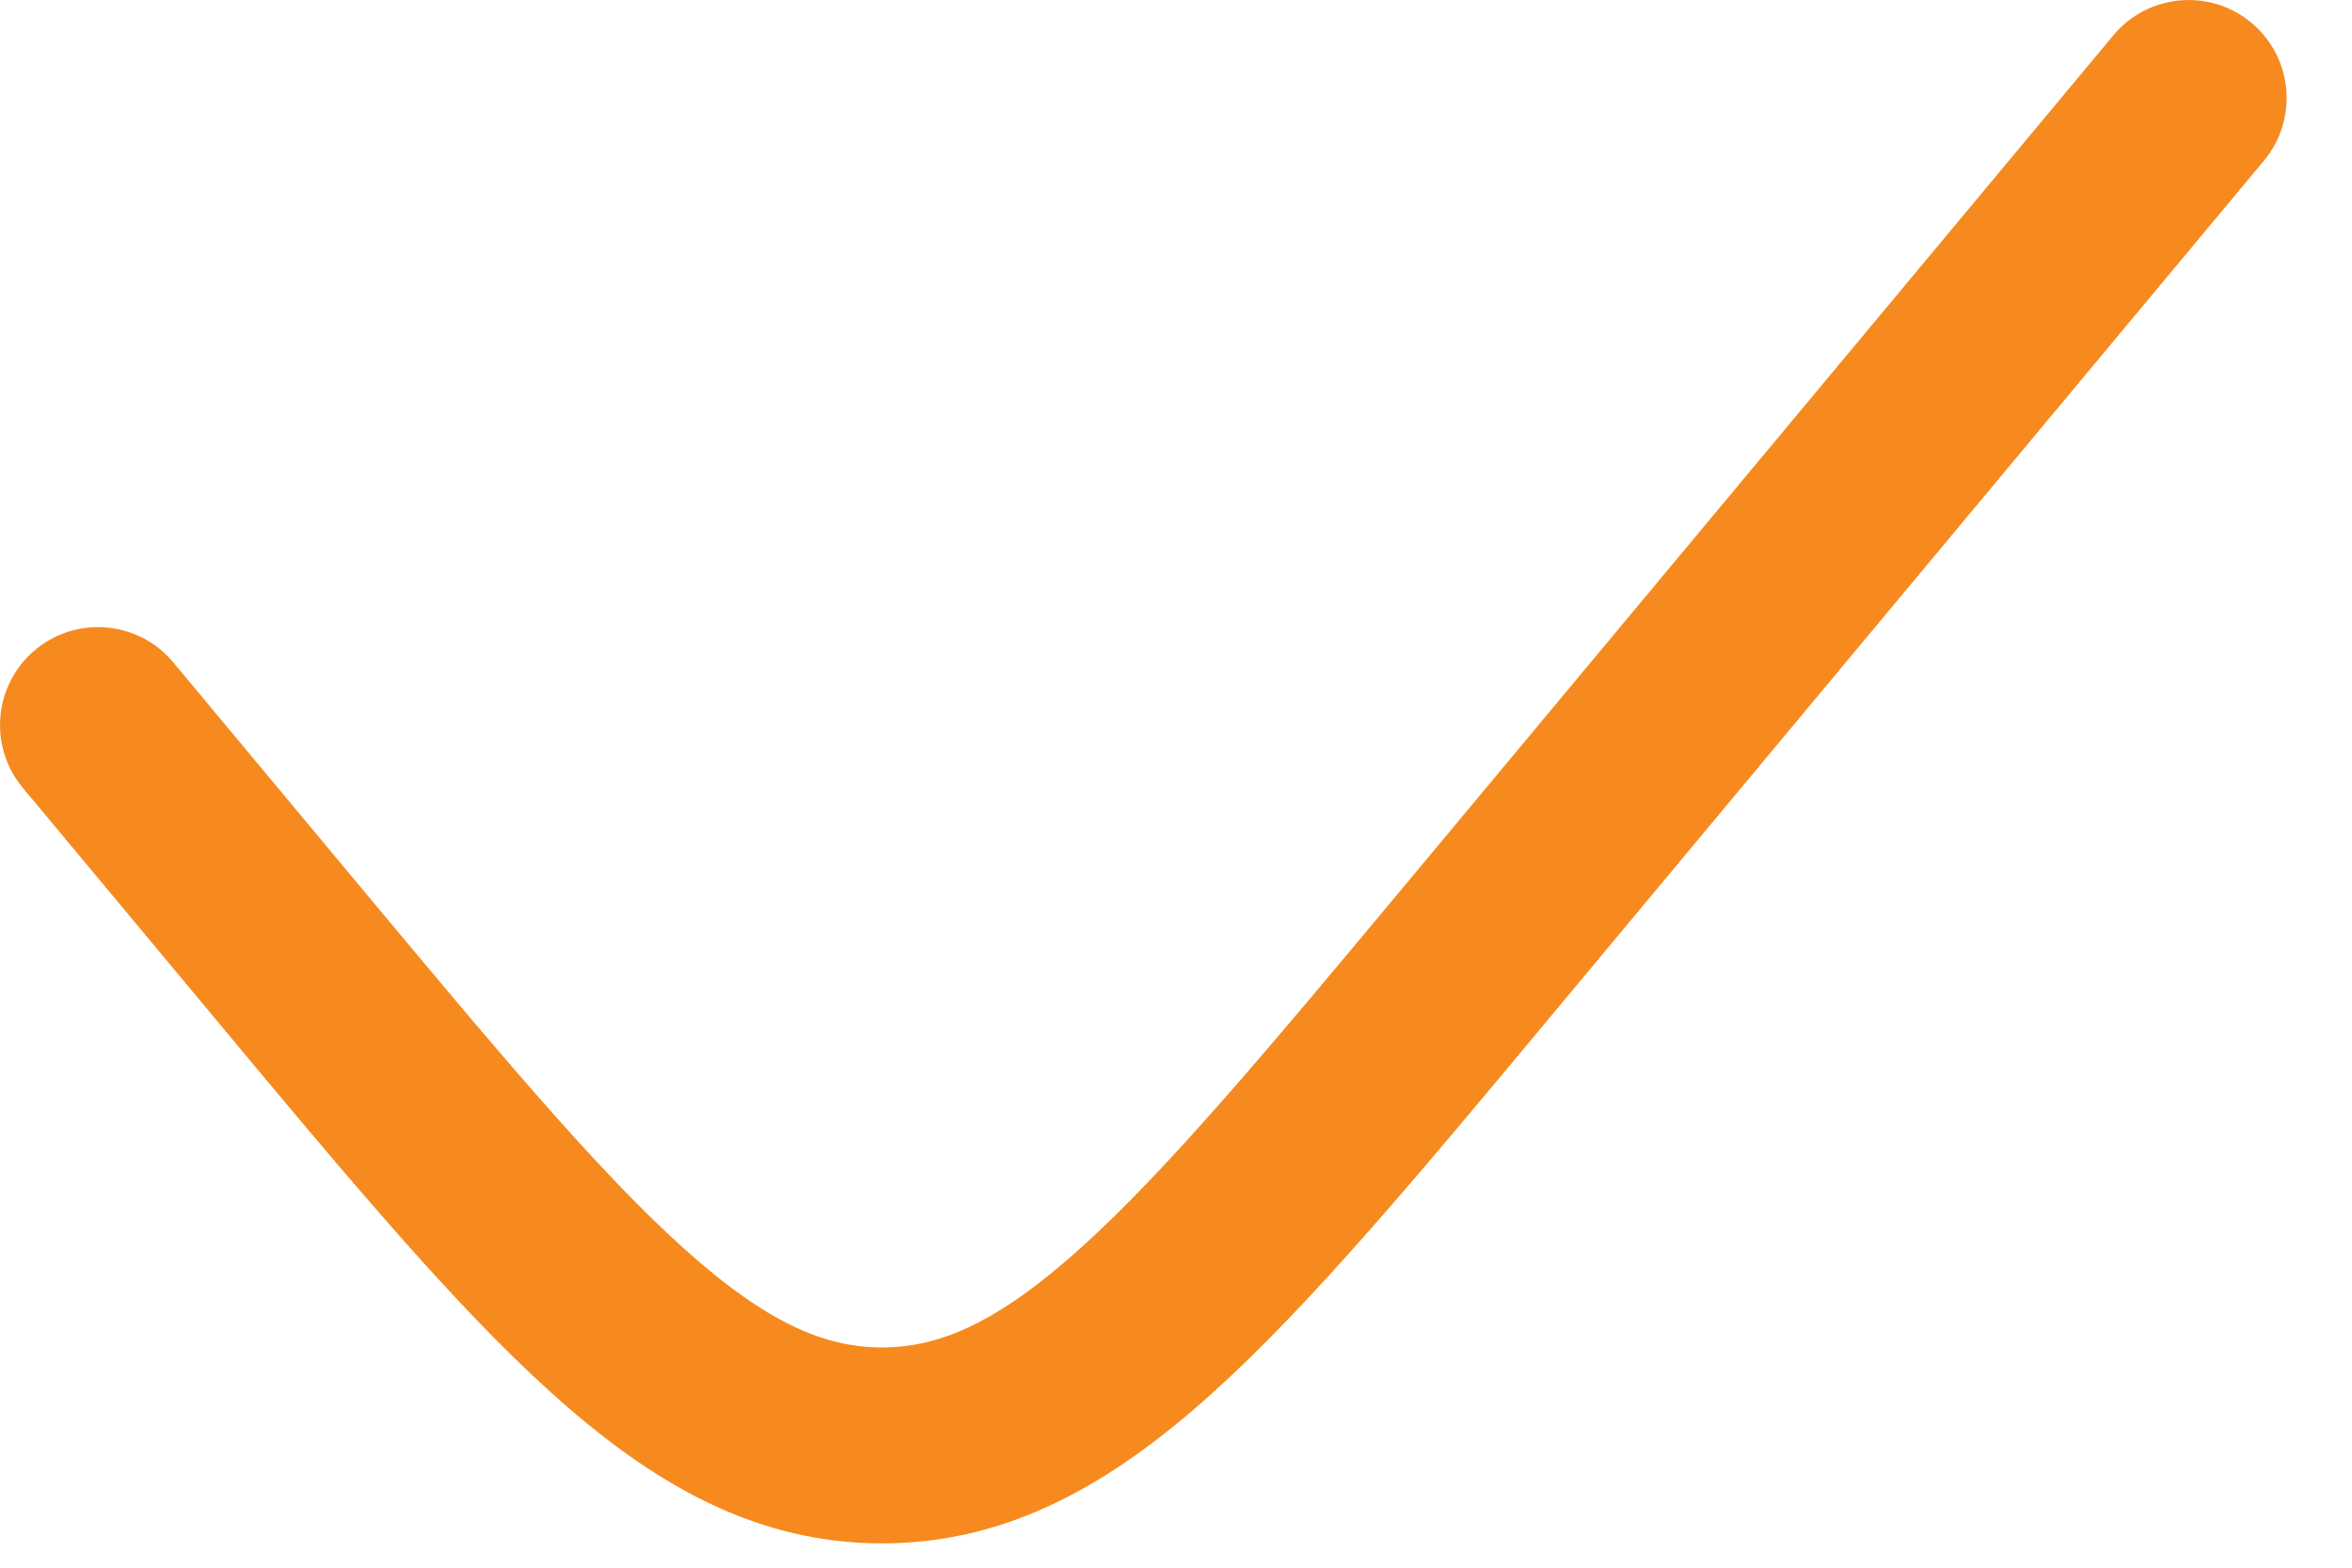 <?xml version="1.0" encoding="UTF-8"?>
<svg xmlns="http://www.w3.org/2000/svg" width="18" height="12" viewBox="0 0 18 12" fill="none">
  <path d="M17.326 1.23C17.591 0.912 17.548 0.439 17.23 0.174C16.912 -0.091 16.439 -0.048 16.174 0.27L10.783 6.739C9.7 8.038 8.939 8.949 8.278 9.546C7.633 10.129 7.187 10.314 6.75 10.314C6.313 10.314 5.867 10.129 5.222 9.546C4.561 8.949 3.8 8.038 2.717 6.739L1.326 5.07C1.061 4.752 0.588 4.709 0.27 4.974C-0.048 5.239 -0.091 5.712 0.174 6.03L1.603 7.745C2.638 8.988 3.467 9.983 4.217 10.659C4.991 11.358 5.782 11.814 6.75 11.814C7.718 11.814 8.509 11.358 9.283 10.659C10.033 9.983 10.862 8.988 11.897 7.745L17.326 1.23Z" fill="#F68A1F"></path>
</svg>
